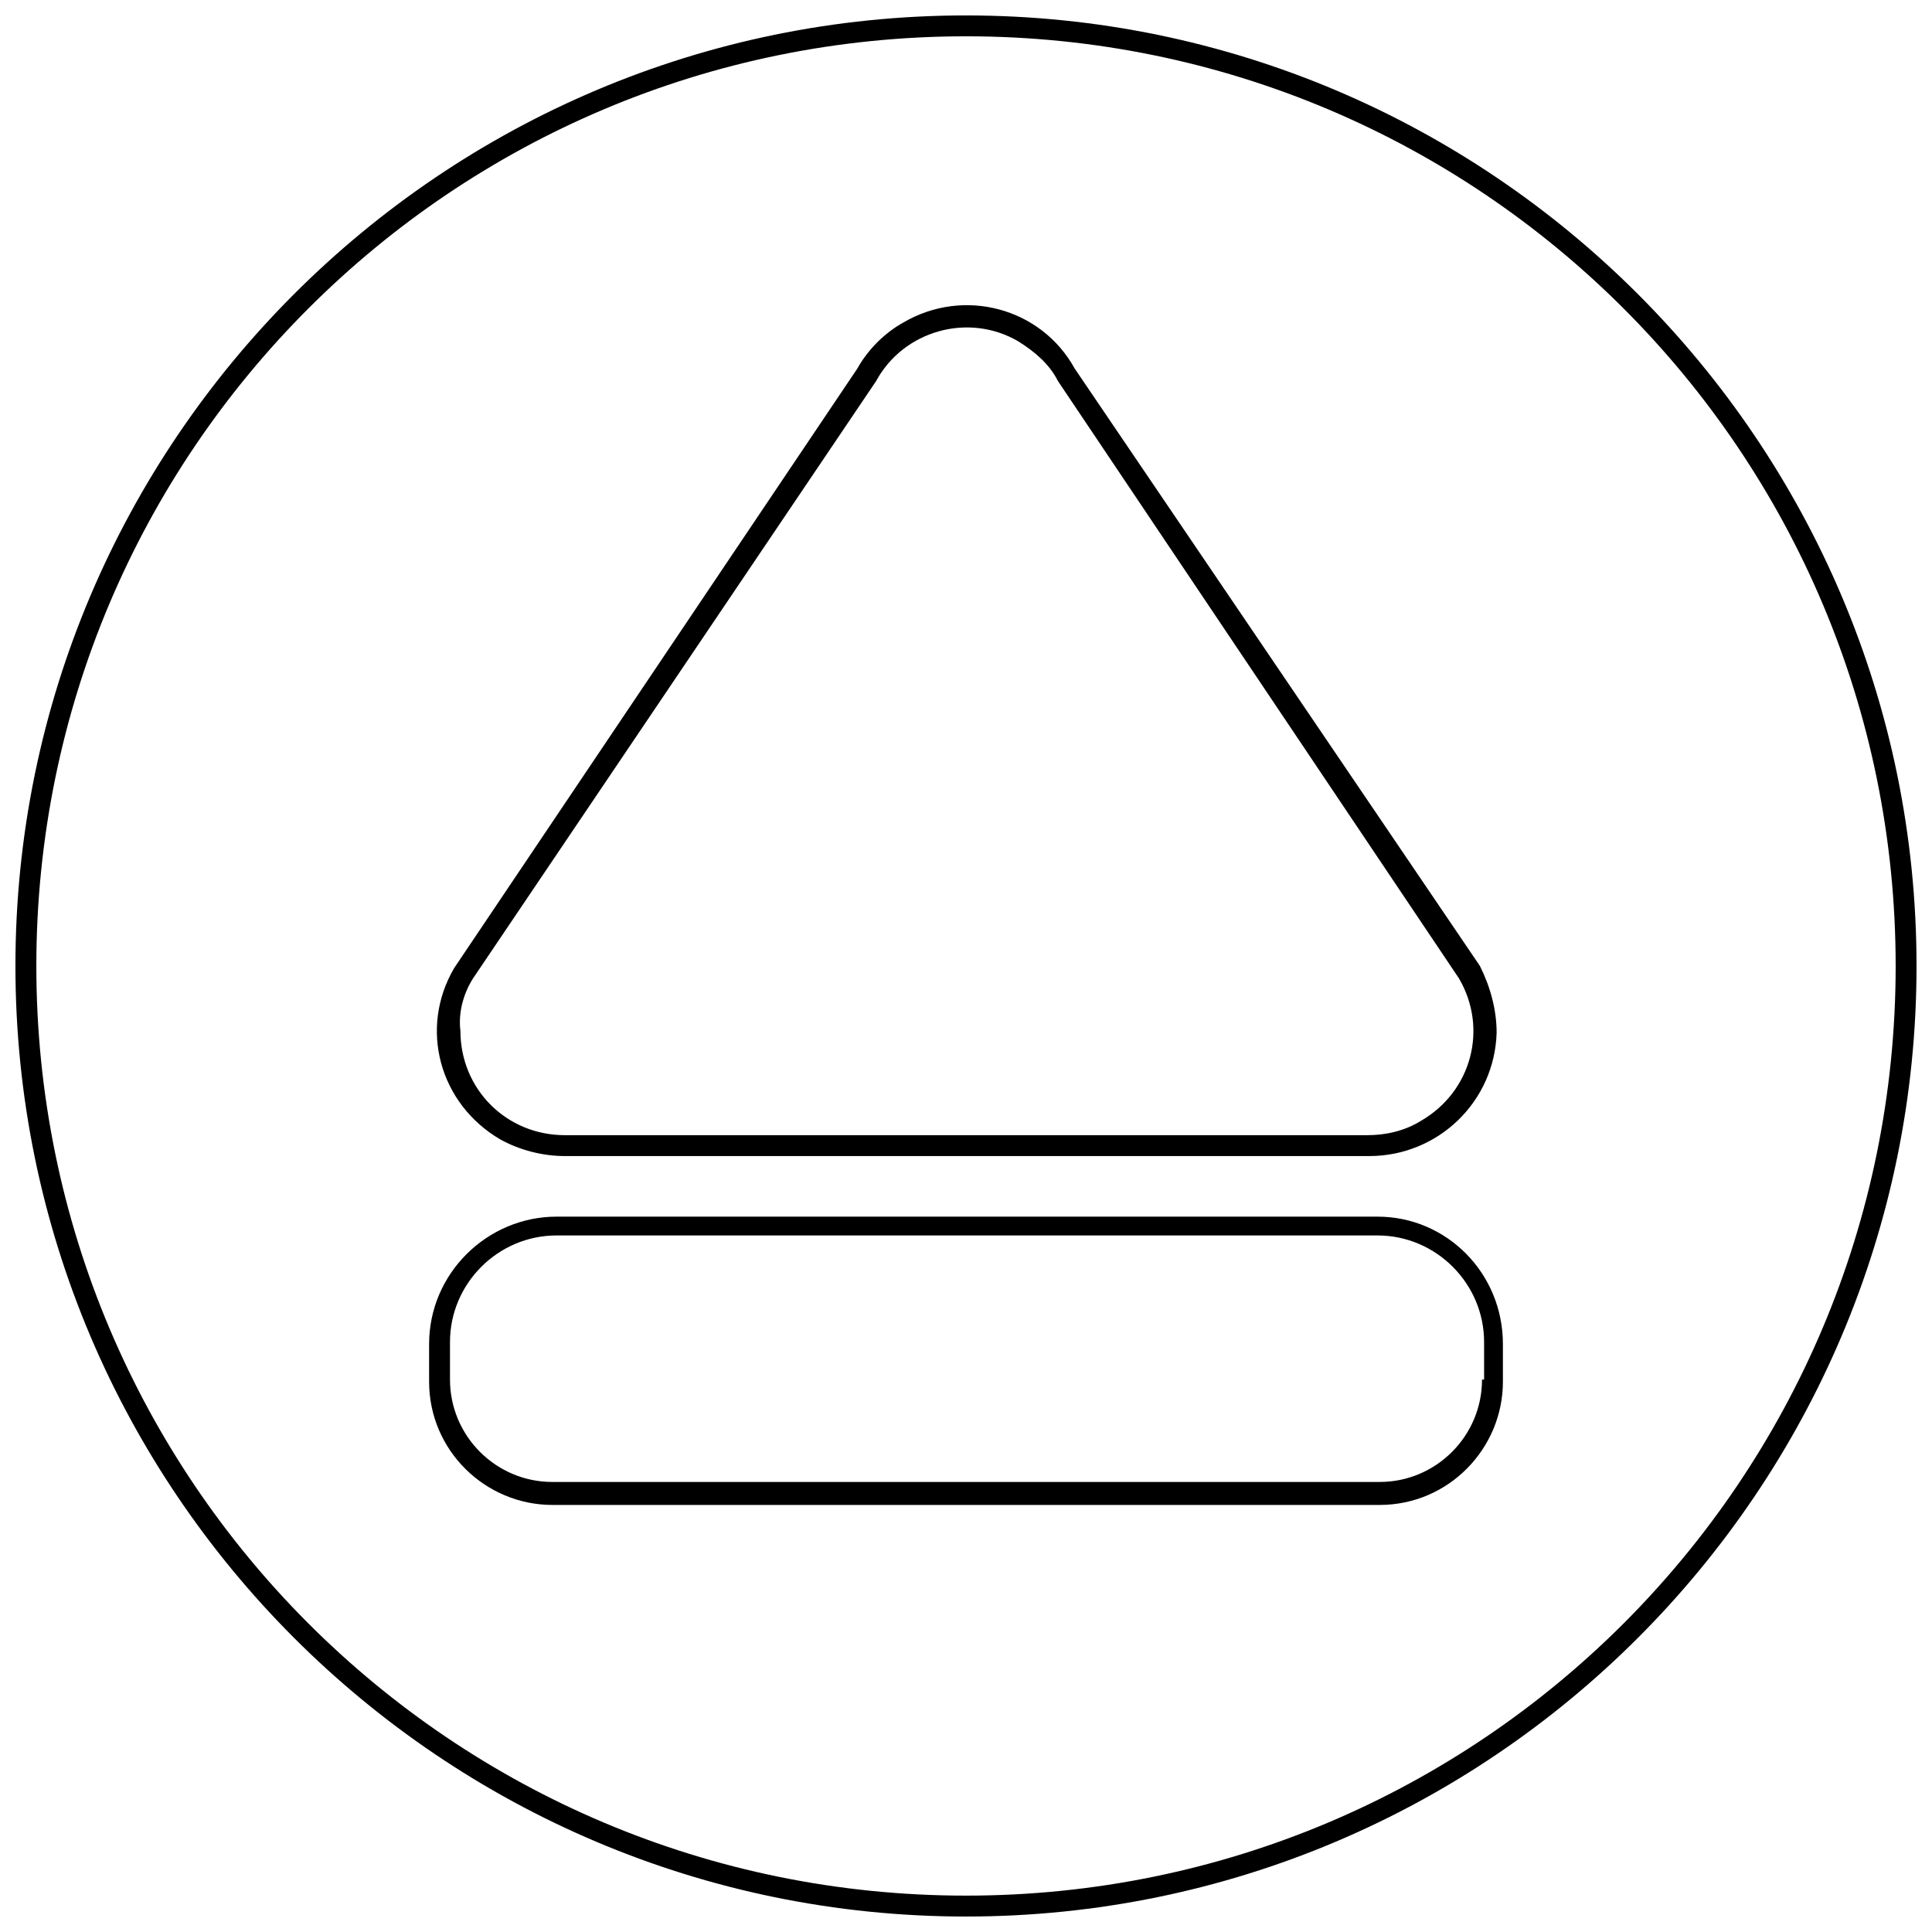 <?xml version="1.0" encoding="UTF-8"?>
<!-- Uploaded to: ICON Repo, www.svgrepo.com, Generator: ICON Repo Mixer Tools -->
<svg width="800px" height="800px" version="1.1" viewBox="144 144 512 512" xmlns="http://www.w3.org/2000/svg">
 <defs>
  <clipPath id="a">
   <path d="m148.09 148.09h503.81v503.81h-503.81z"/>
  </clipPath>
 </defs>
 <g clip-path="url(#a)">
  <path d="m400 148.09c-138.96 0-251.91 112.94-251.91 251.91 0 138.96 112.94 251.9 251.91 251.9 138.96 0 251.9-112.94 251.9-251.9 0-138.96-112.94-251.91-251.9-251.91zm0 498.27c-136.2 0-246.37-110.18-246.37-246.37 0-136.2 110.18-246.37 246.37-246.37 136.19 0 246.37 110.18 246.37 246.37 0 136.19-110.18 246.37-246.37 246.37zm-106.3-195.99h213.15c18.27 0 33.219-14.395 33.773-32.664 0-6.09-1.66-12.18-4.43-17.715l-107.4-158.34c-8.859-16.055-29.344-21.594-45.398-12.18-4.984 2.769-9.41 7.199-12.18 12.18l-106.85 158.89c-9.41 16.055-3.875 35.988 12.18 45.398 4.981 2.769 11.07 4.43 17.16 4.43zm-24.359-47.059 106.85-158.34c7.199-13.289 24.359-18.27 37.648-10.52 4.43 2.769 8.305 6.09 10.52 10.52l106.3 158.34c7.75 13.289 3.32 29.895-9.965 37.648-4.43 2.769-9.41 3.875-14.395 3.875h-212.6c-15.5 0-27.684-12.18-27.684-27.684-0.551-4.43 0.555-9.41 3.324-13.84zm239.73 63.113h-217.58c-18.27 0-33.773 14.949-33.773 33.773v9.965c0 18.27 14.949 32.664 32.664 32.664h219.24c18.27 0 32.664-14.949 32.664-32.664v-9.965c0.004-18.824-14.941-33.773-33.211-33.773zm27.68 43.184c0 14.949-12.18 27.129-27.129 27.129h-219.24c-14.949 0-27.129-12.18-27.129-27.129v-9.965c0-15.5 12.734-28.234 28.234-28.234h217.58c15.5 0 28.234 12.734 28.234 28.234l0.004 9.965z"/>
 </g>
</svg>